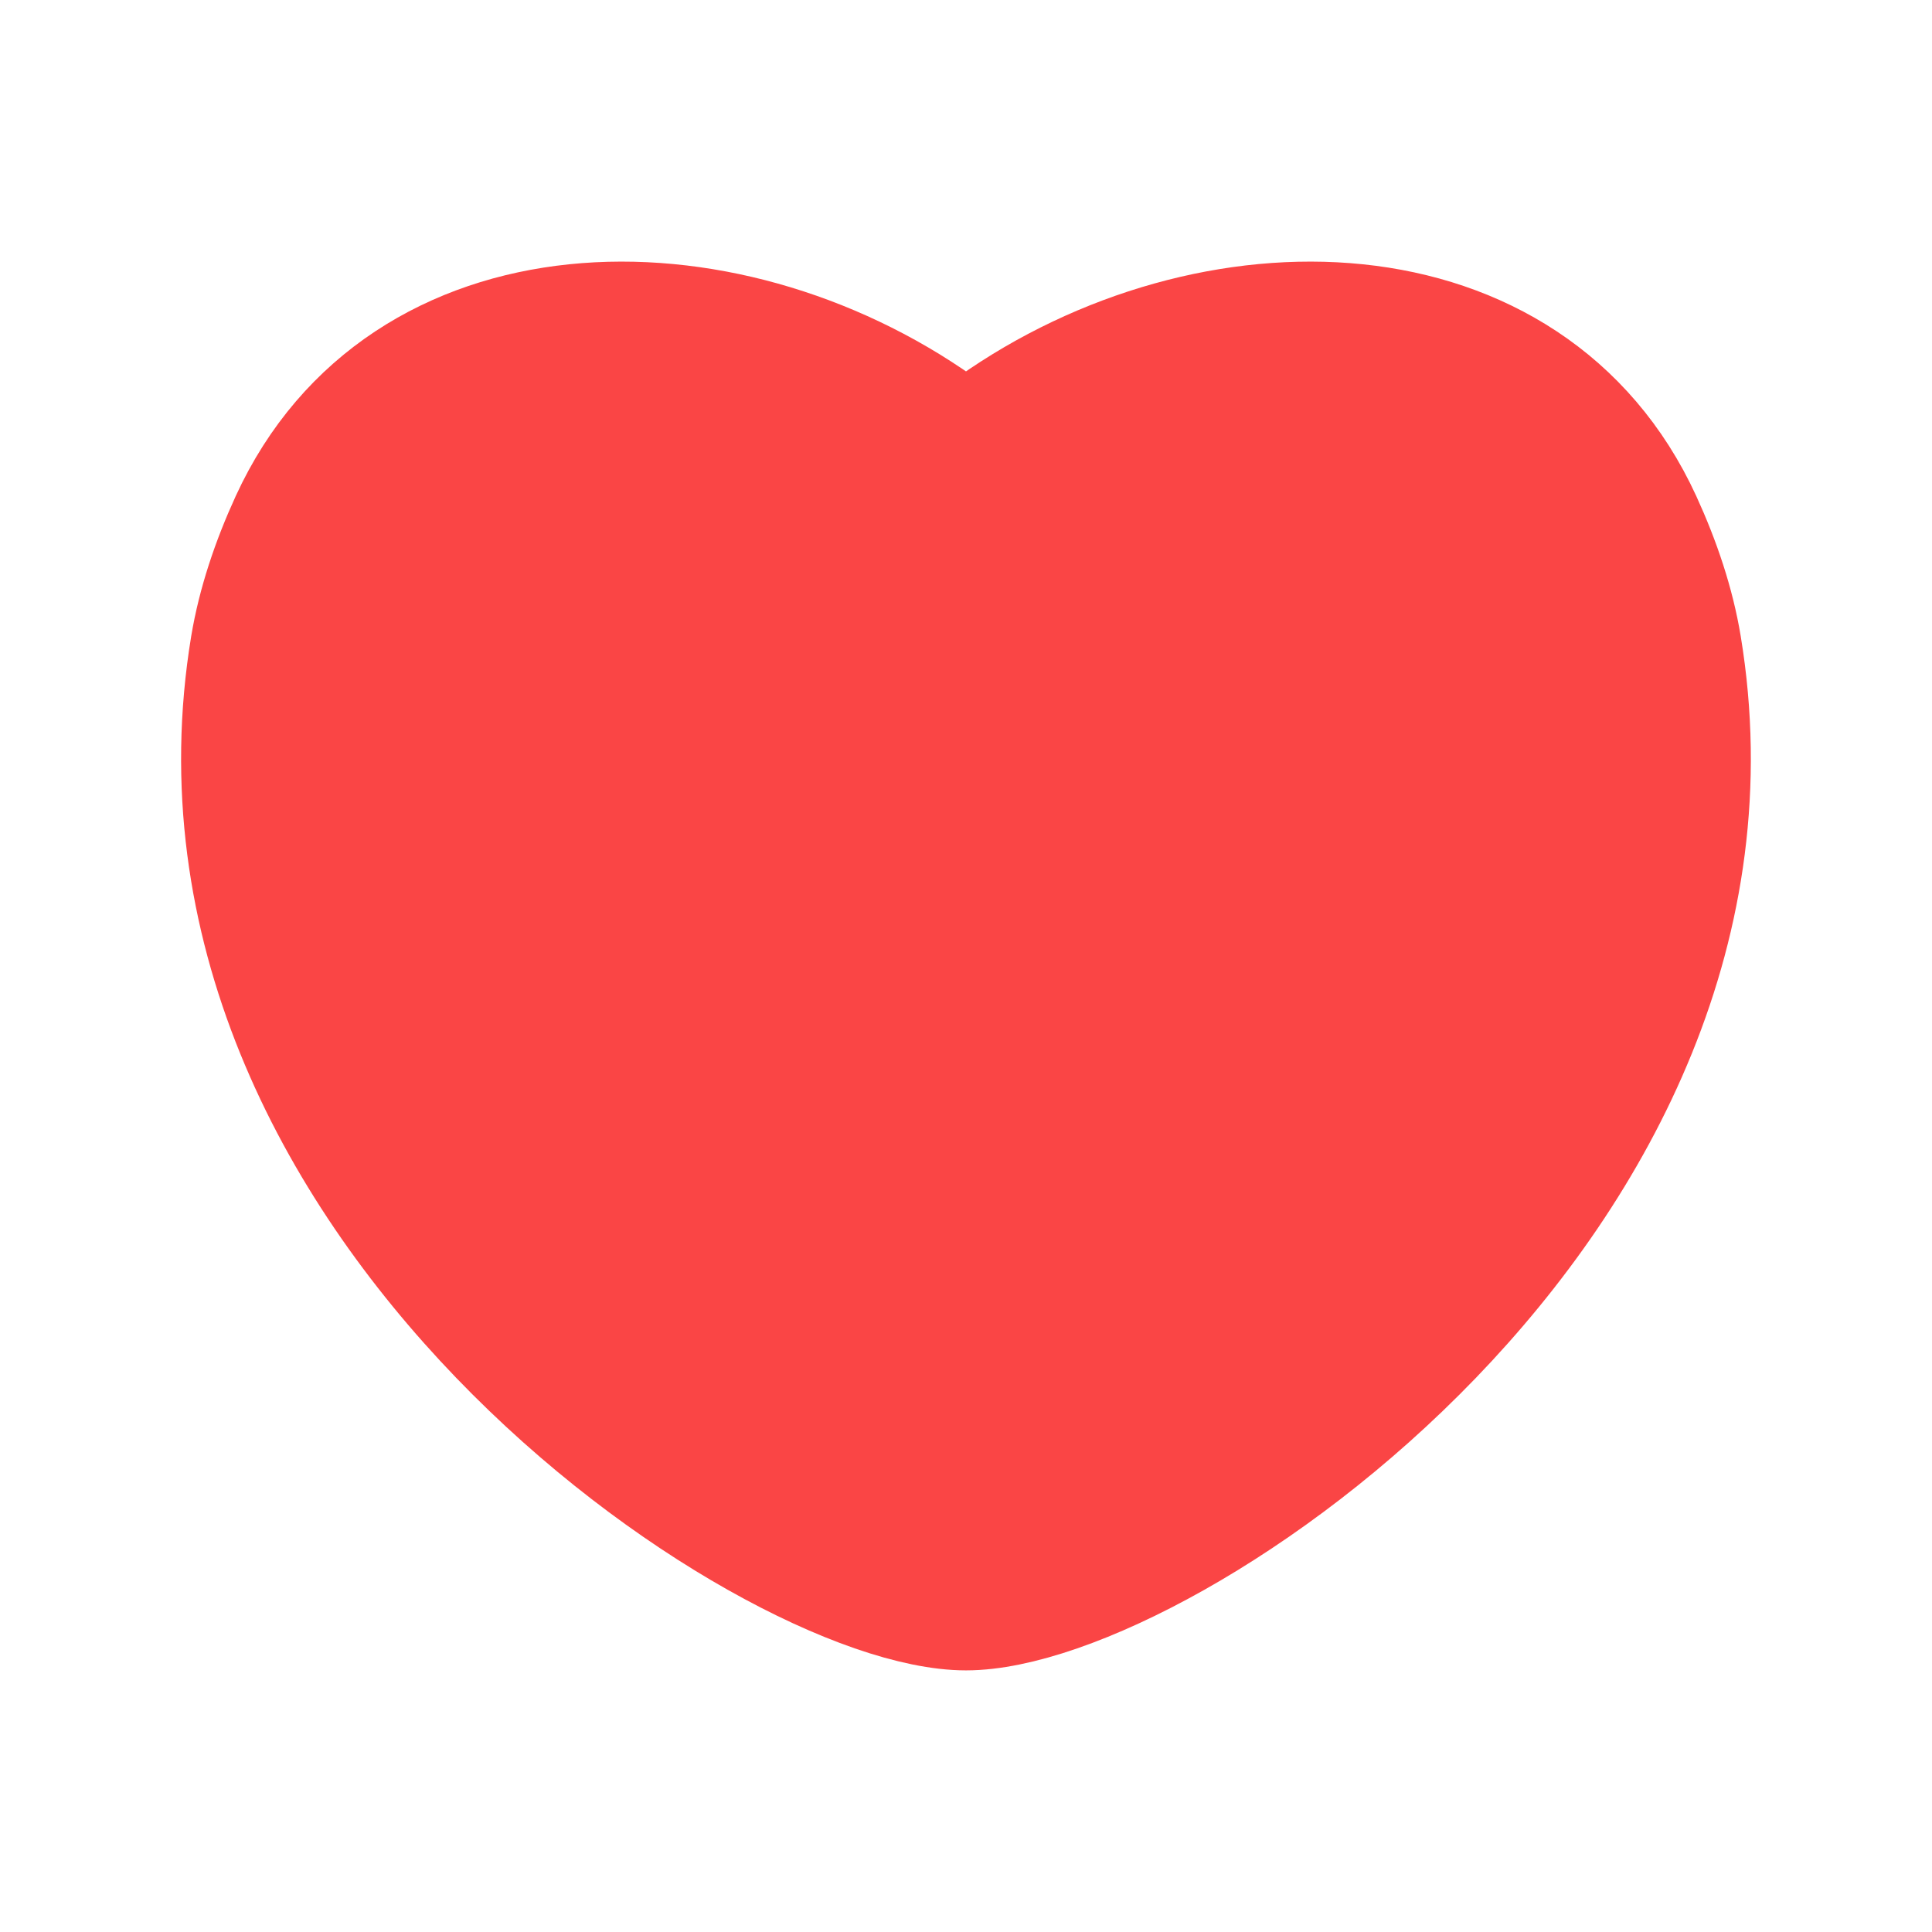 <svg width="24" height="24" viewBox="0 0 24 24" fill="none" xmlns="http://www.w3.org/2000/svg">
<path d="M3.115 8.026C3.202 7.504 3.378 6.981 3.61 6.475C5.002 3.442 8.958 3.379 11.668 5.296C11.867 5.438 12.133 5.438 12.332 5.296C15.042 3.379 18.998 3.442 20.39 6.475C20.622 6.981 20.798 7.504 20.884 8.026C22.02 14.916 14.468 20 12 20C9.532 20 1.98 14.911 3.115 8.026Z" fill="#FA4545" stroke="#FA4545" stroke-width="1.5" stroke-linejoin="round"/>
</svg>
